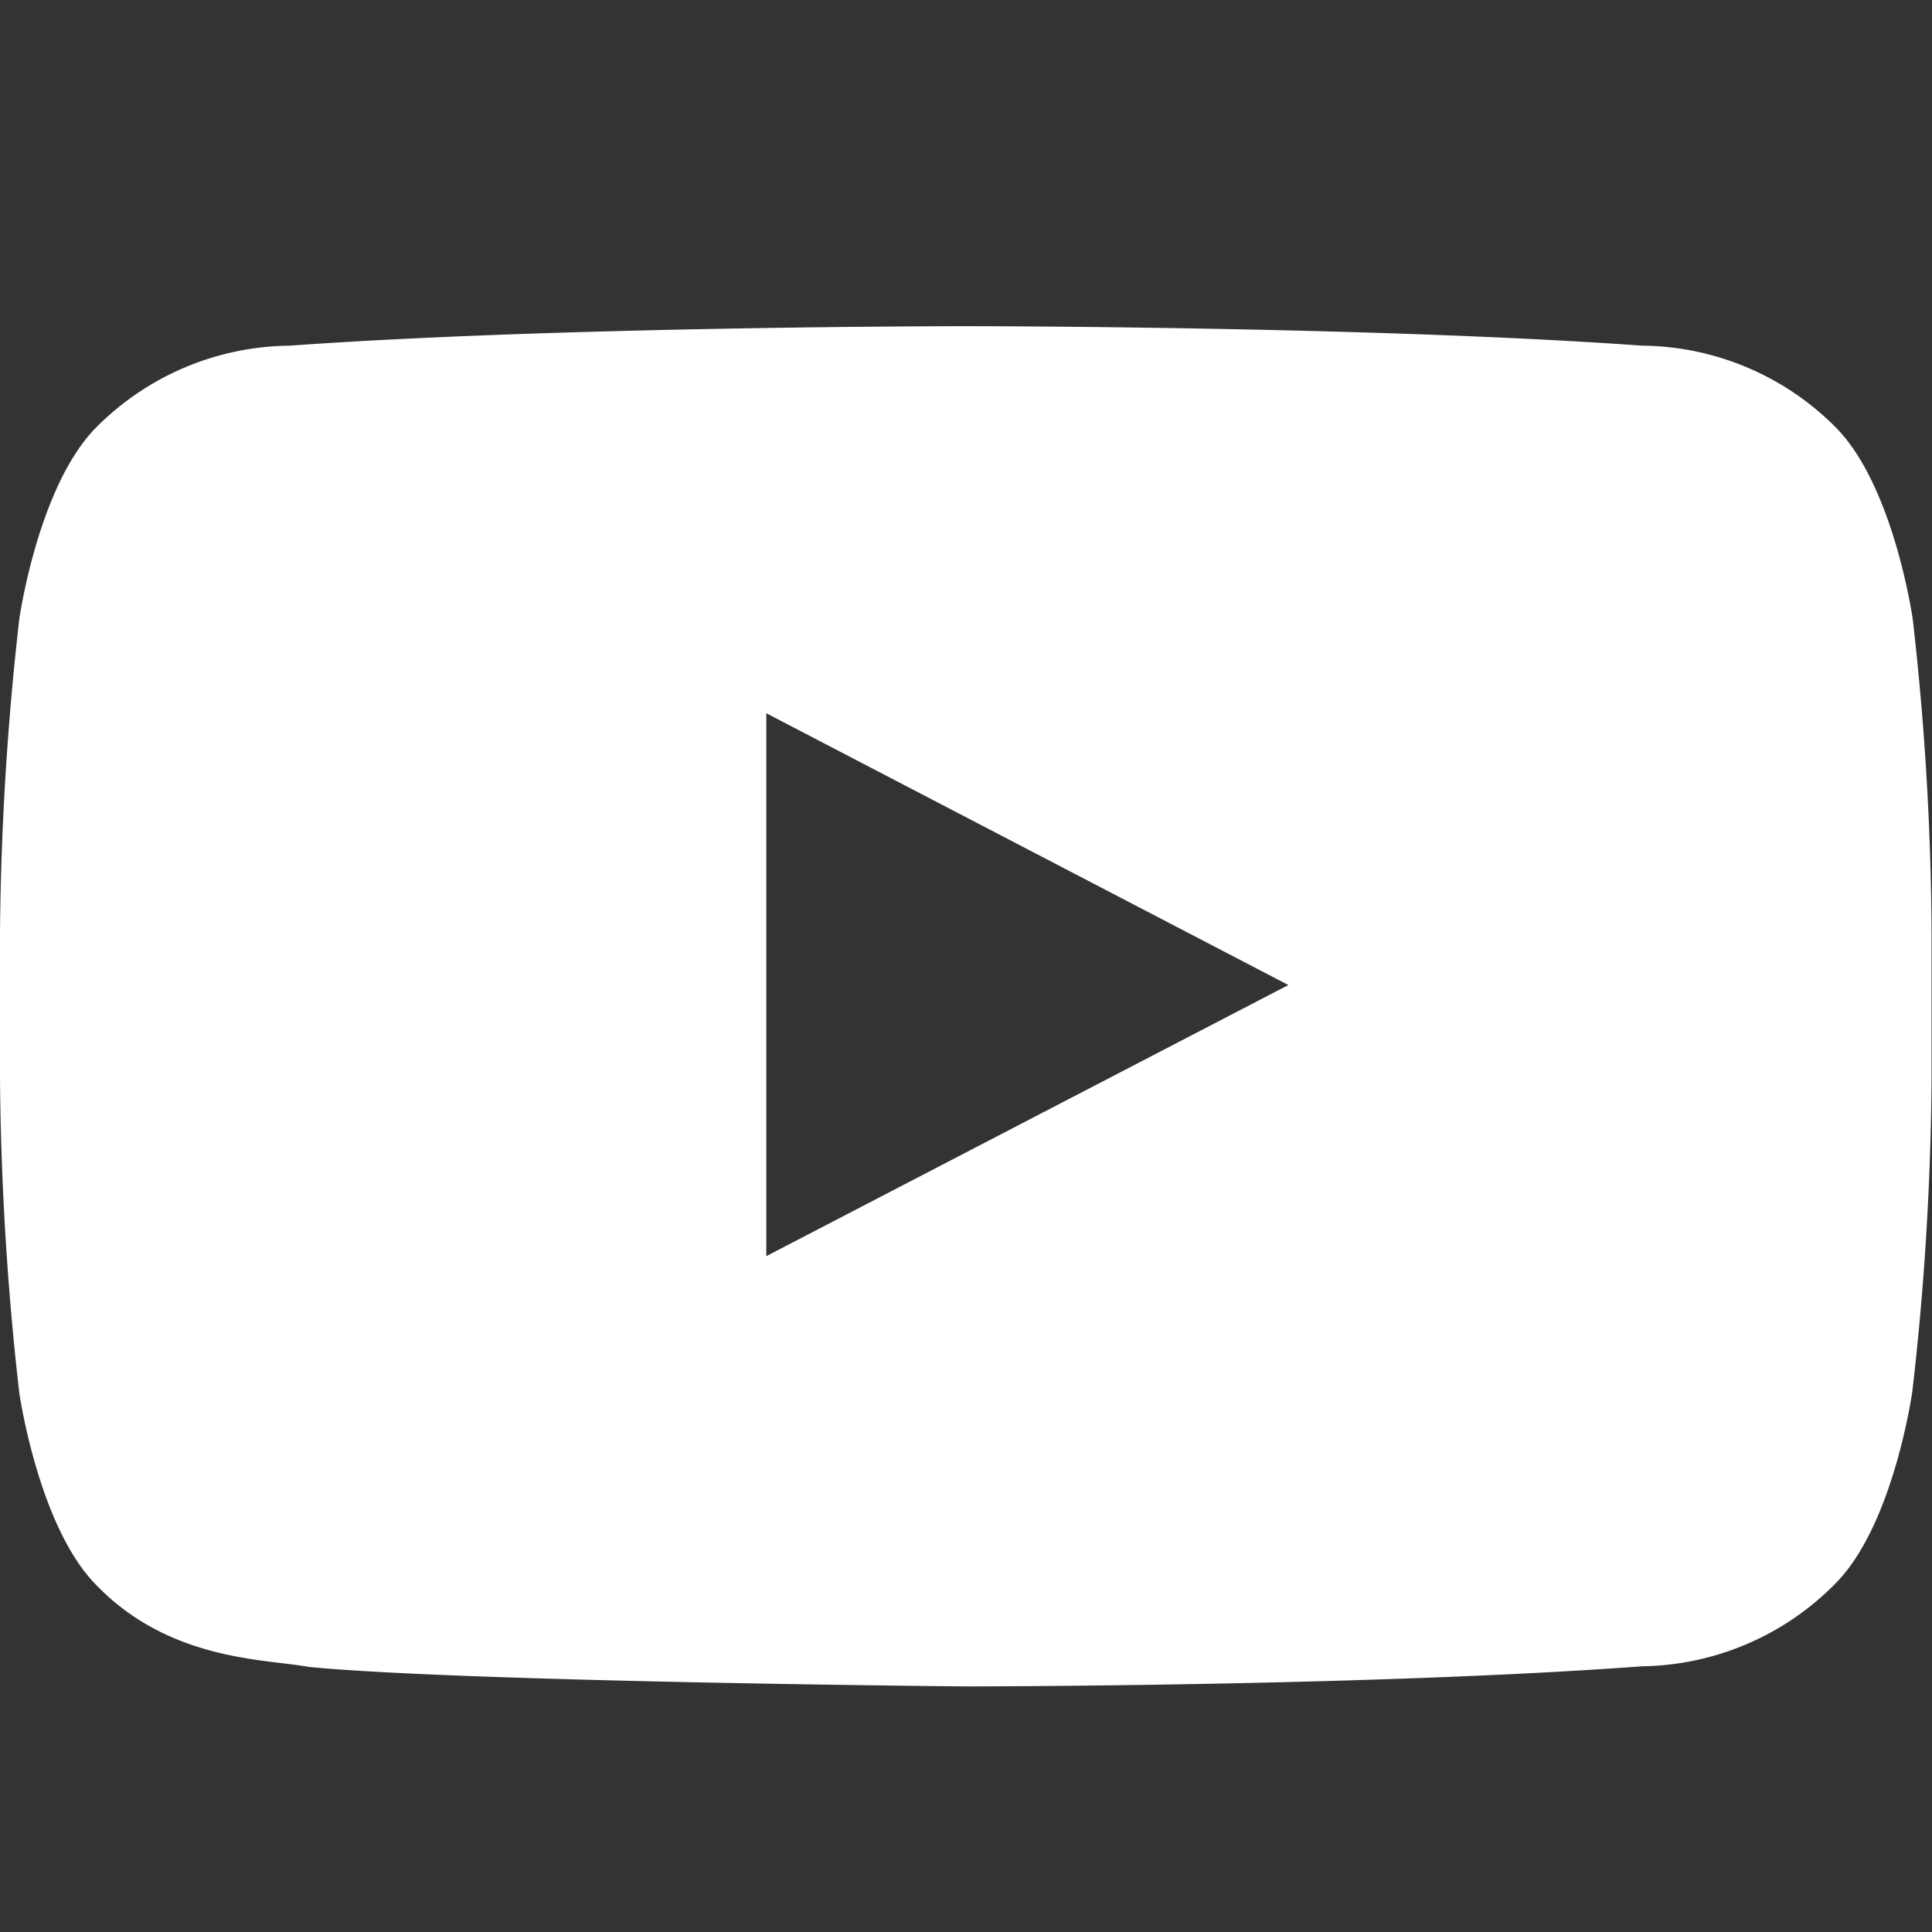 <svg xmlns="http://www.w3.org/2000/svg" viewBox="0 0 86.3 86.3">
  <rect x="0" y="0" width="86.3" height="86.3" fill="#333333" stroke="none"/>
  <path d="M85.44,27.66S84.6,21.71,82,19.09a12.34,12.34,0,0,0-8.65-3.65c-12.08-.87-30.2-.87-30.2-.87h0s-18.12,0-30.2.87a12.34,12.34,0,0,0-8.65,3.65C1.7,21.71.86,27.66.86,27.66a133.11,133.11,0,0,0-.86,14v6.55a133.11,133.11,0,0,0,.86,14s.85,5.95,3.42,8.57c3.29,3.43,7.6,3.32,9.52,3.68,6.91.67,29.35.87,29.35.87s18.14,0,30.22-.9A12.34,12.34,0,0,0,82,70.72c2.59-2.62,3.42-8.56,3.42-8.56a128.1,128.1,0,0,0,.86-14V41.63A127.91,127.91,0,0,0,85.44,27.66ZM34.23,56.11V31.86L57.55,44Z" fill="#fff"/>
</svg>
